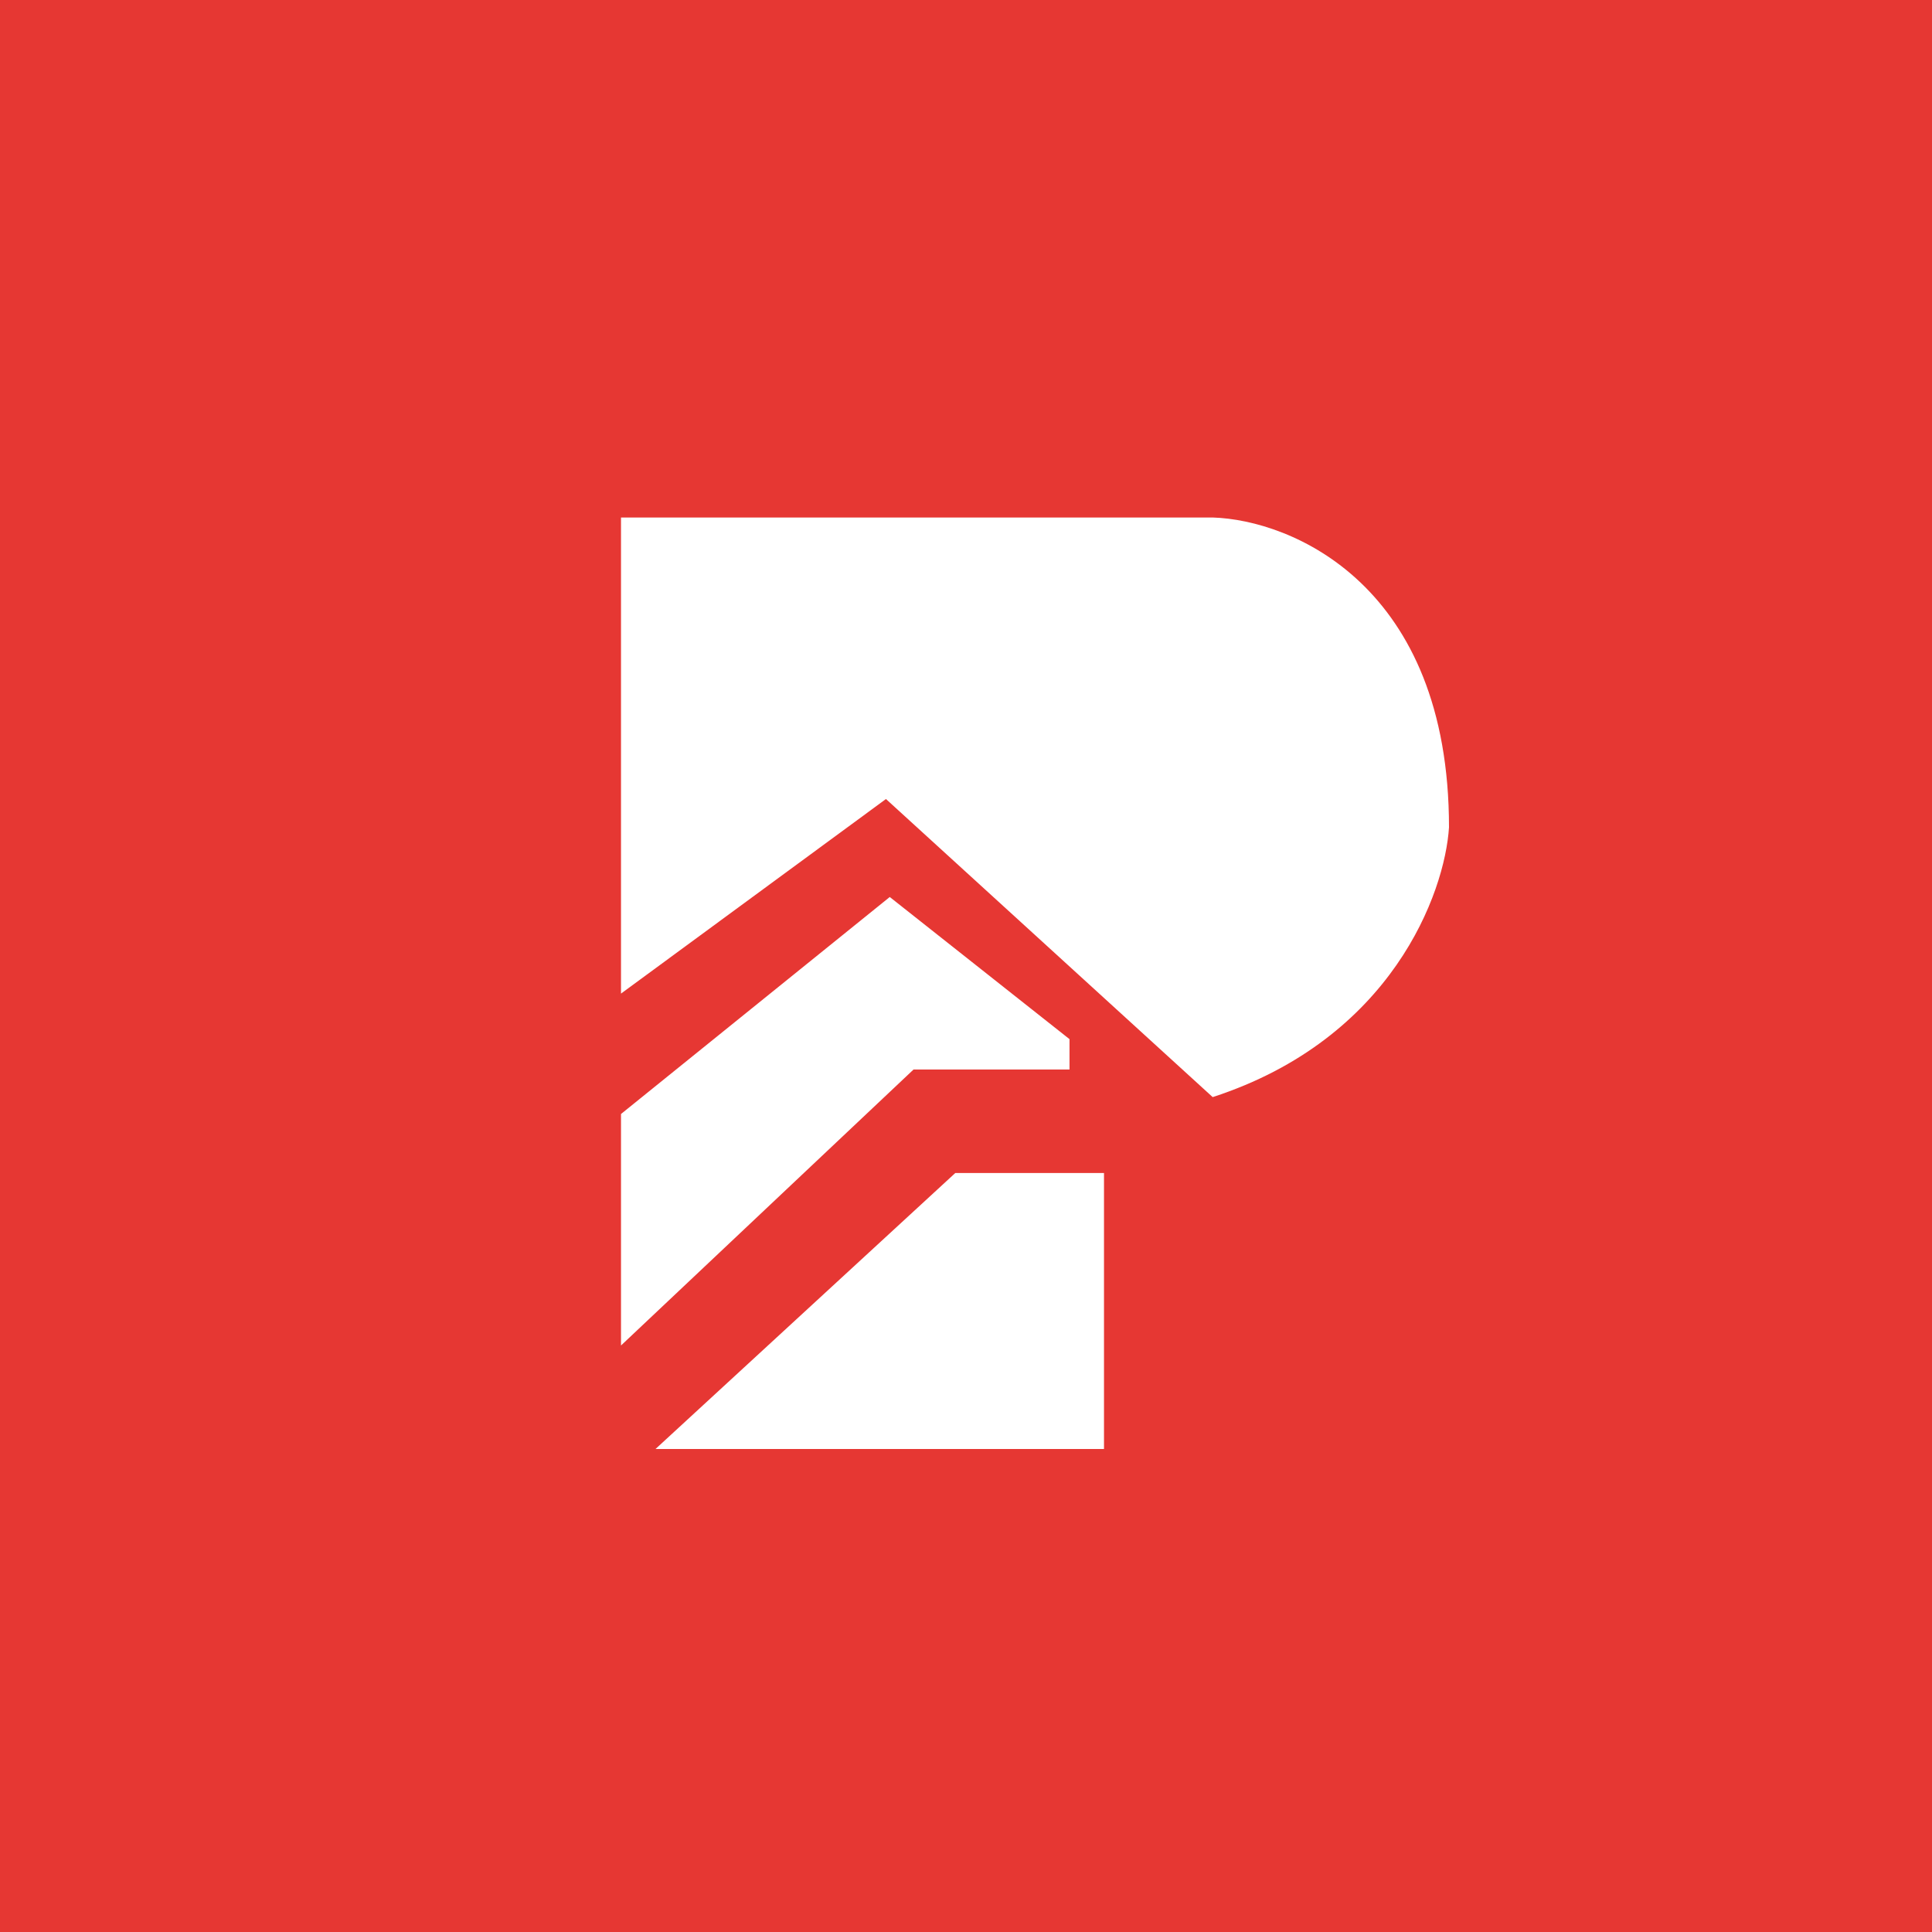 <!-- by TradingView --><svg width="56" height="56" viewBox="0 0 56 56" xmlns="http://www.w3.org/2000/svg"><path fill="#E63733" d="M0 0h56v56H0z"/><path d="M18 15v13.8l7.68-5.64 9.47 8.64c5.2-1.69 6.73-5.92 6.85-7.82 0-7.02-4.56-8.91-6.85-8.98H18Zm0 17.29V39l8.48-8H31v-.88L25.79 26 18 32.29ZM19 42h13v-8h-4.31L19 42Z" fill="#fff"/></svg>